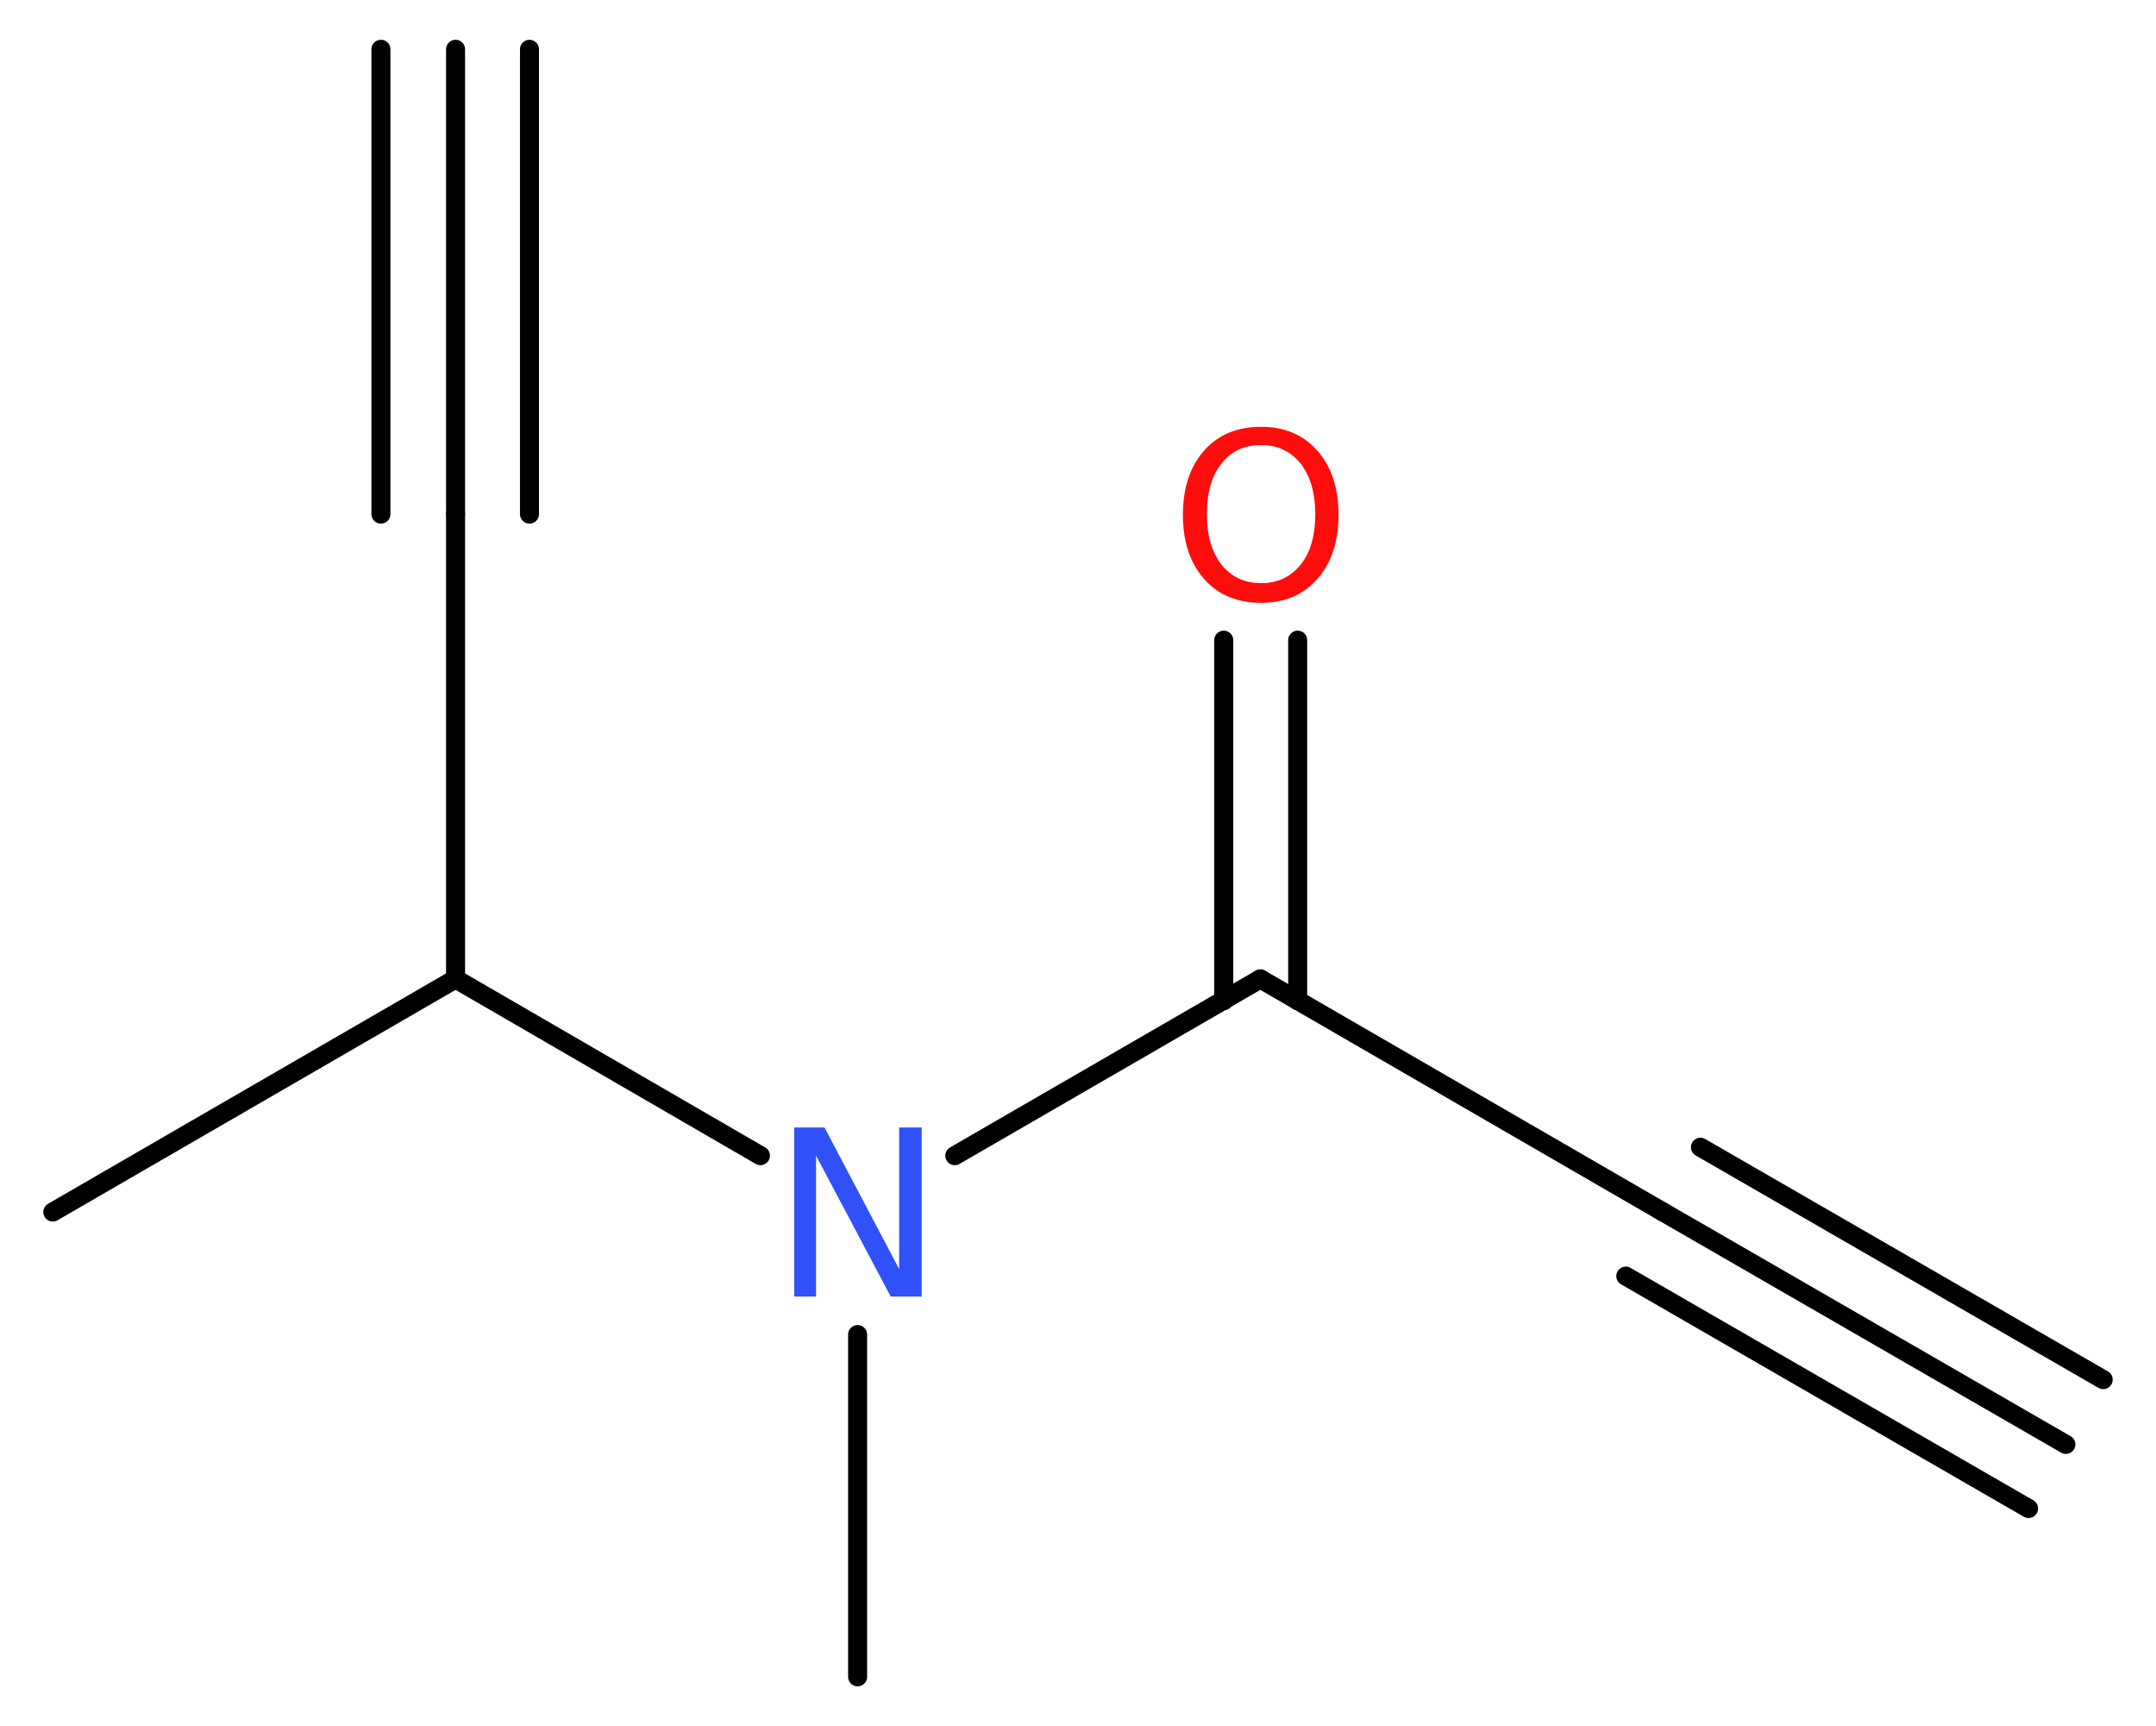 <?xml version='1.0' encoding='UTF-8'?>
<!DOCTYPE svg PUBLIC "-//W3C//DTD SVG 1.1//EN" "http://www.w3.org/Graphics/SVG/1.1/DTD/svg11.dtd">
<svg version='1.2' xmlns='http://www.w3.org/2000/svg' xmlns:xlink='http://www.w3.org/1999/xlink' width='30.62mm' height='24.51mm' viewBox='0 0 30.62 24.51'>
  <desc>Generated by the Chemistry Development Kit (http://github.com/cdk)</desc>
  <g stroke-linecap='round' stroke-linejoin='round' stroke='#000000' stroke-width='.27' fill='#FF0D0D'>
    <rect x='.0' y='.0' width='31.0' height='25.0' fill='#FFFFFF' stroke='none'/>
    <g id='mol1' class='mol'>
      <g id='mol1bnd1' class='bond'>
        <line x1='29.34' y1='20.51' x2='23.62' y2='17.21'/>
        <line x1='28.81' y1='21.42' x2='23.09' y2='18.12'/>
        <line x1='29.87' y1='19.59' x2='24.15' y2='16.29'/>
      </g>
      <line id='mol1bnd2' class='bond' x1='23.62' y1='17.21' x2='17.9' y2='13.9'/>
      <g id='mol1bnd3' class='bond'>
        <line x1='17.38' y1='14.21' x2='17.38' y2='9.09'/>
        <line x1='18.43' y1='14.21' x2='18.43' y2='9.09'/>
      </g>
      <line id='mol1bnd4' class='bond' x1='17.9' y1='13.9' x2='13.56' y2='16.41'/>
      <line id='mol1bnd5' class='bond' x1='12.18' y1='18.95' x2='12.18' y2='23.81'/>
      <line id='mol1bnd6' class='bond' x1='10.8' y1='16.41' x2='6.47' y2='13.9'/>
      <line id='mol1bnd7' class='bond' x1='6.47' y1='13.9' x2='.75' y2='17.21'/>
      <line id='mol1bnd8' class='bond' x1='6.47' y1='13.9' x2='6.47' y2='7.3'/>
      <g id='mol1bnd9' class='bond'>
        <line x1='6.47' y1='7.3' x2='6.47' y2='.7'/>
        <line x1='5.41' y1='7.3' x2='5.41' y2='.7'/>
        <line x1='7.52' y1='7.3' x2='7.52' y2='.7'/>
      </g>
      <path id='mol1atm4' class='atom' d='M17.91 6.32q-.36 .0 -.56 .26q-.21 .26 -.21 .72q.0 .45 .21 .72q.21 .26 .56 .26q.35 .0 .56 -.26q.21 -.26 .21 -.72q.0 -.45 -.21 -.72q-.21 -.26 -.56 -.26zM17.91 6.06q.5 .0 .8 .34q.3 .34 .3 .91q.0 .57 -.3 .91q-.3 .34 -.8 .34q-.51 .0 -.81 -.34q-.3 -.34 -.3 -.91q.0 -.57 .3 -.91q.3 -.34 .81 -.34z' stroke='none'/>
      <path id='mol1atm5' class='atom' d='M11.28 16.01h.43l1.06 2.01v-2.01h.32v2.4h-.44l-1.06 -2.0v2.0h-.31v-2.4z' stroke='none' fill='#3050F8'/>
    </g>
  </g>
</svg>
